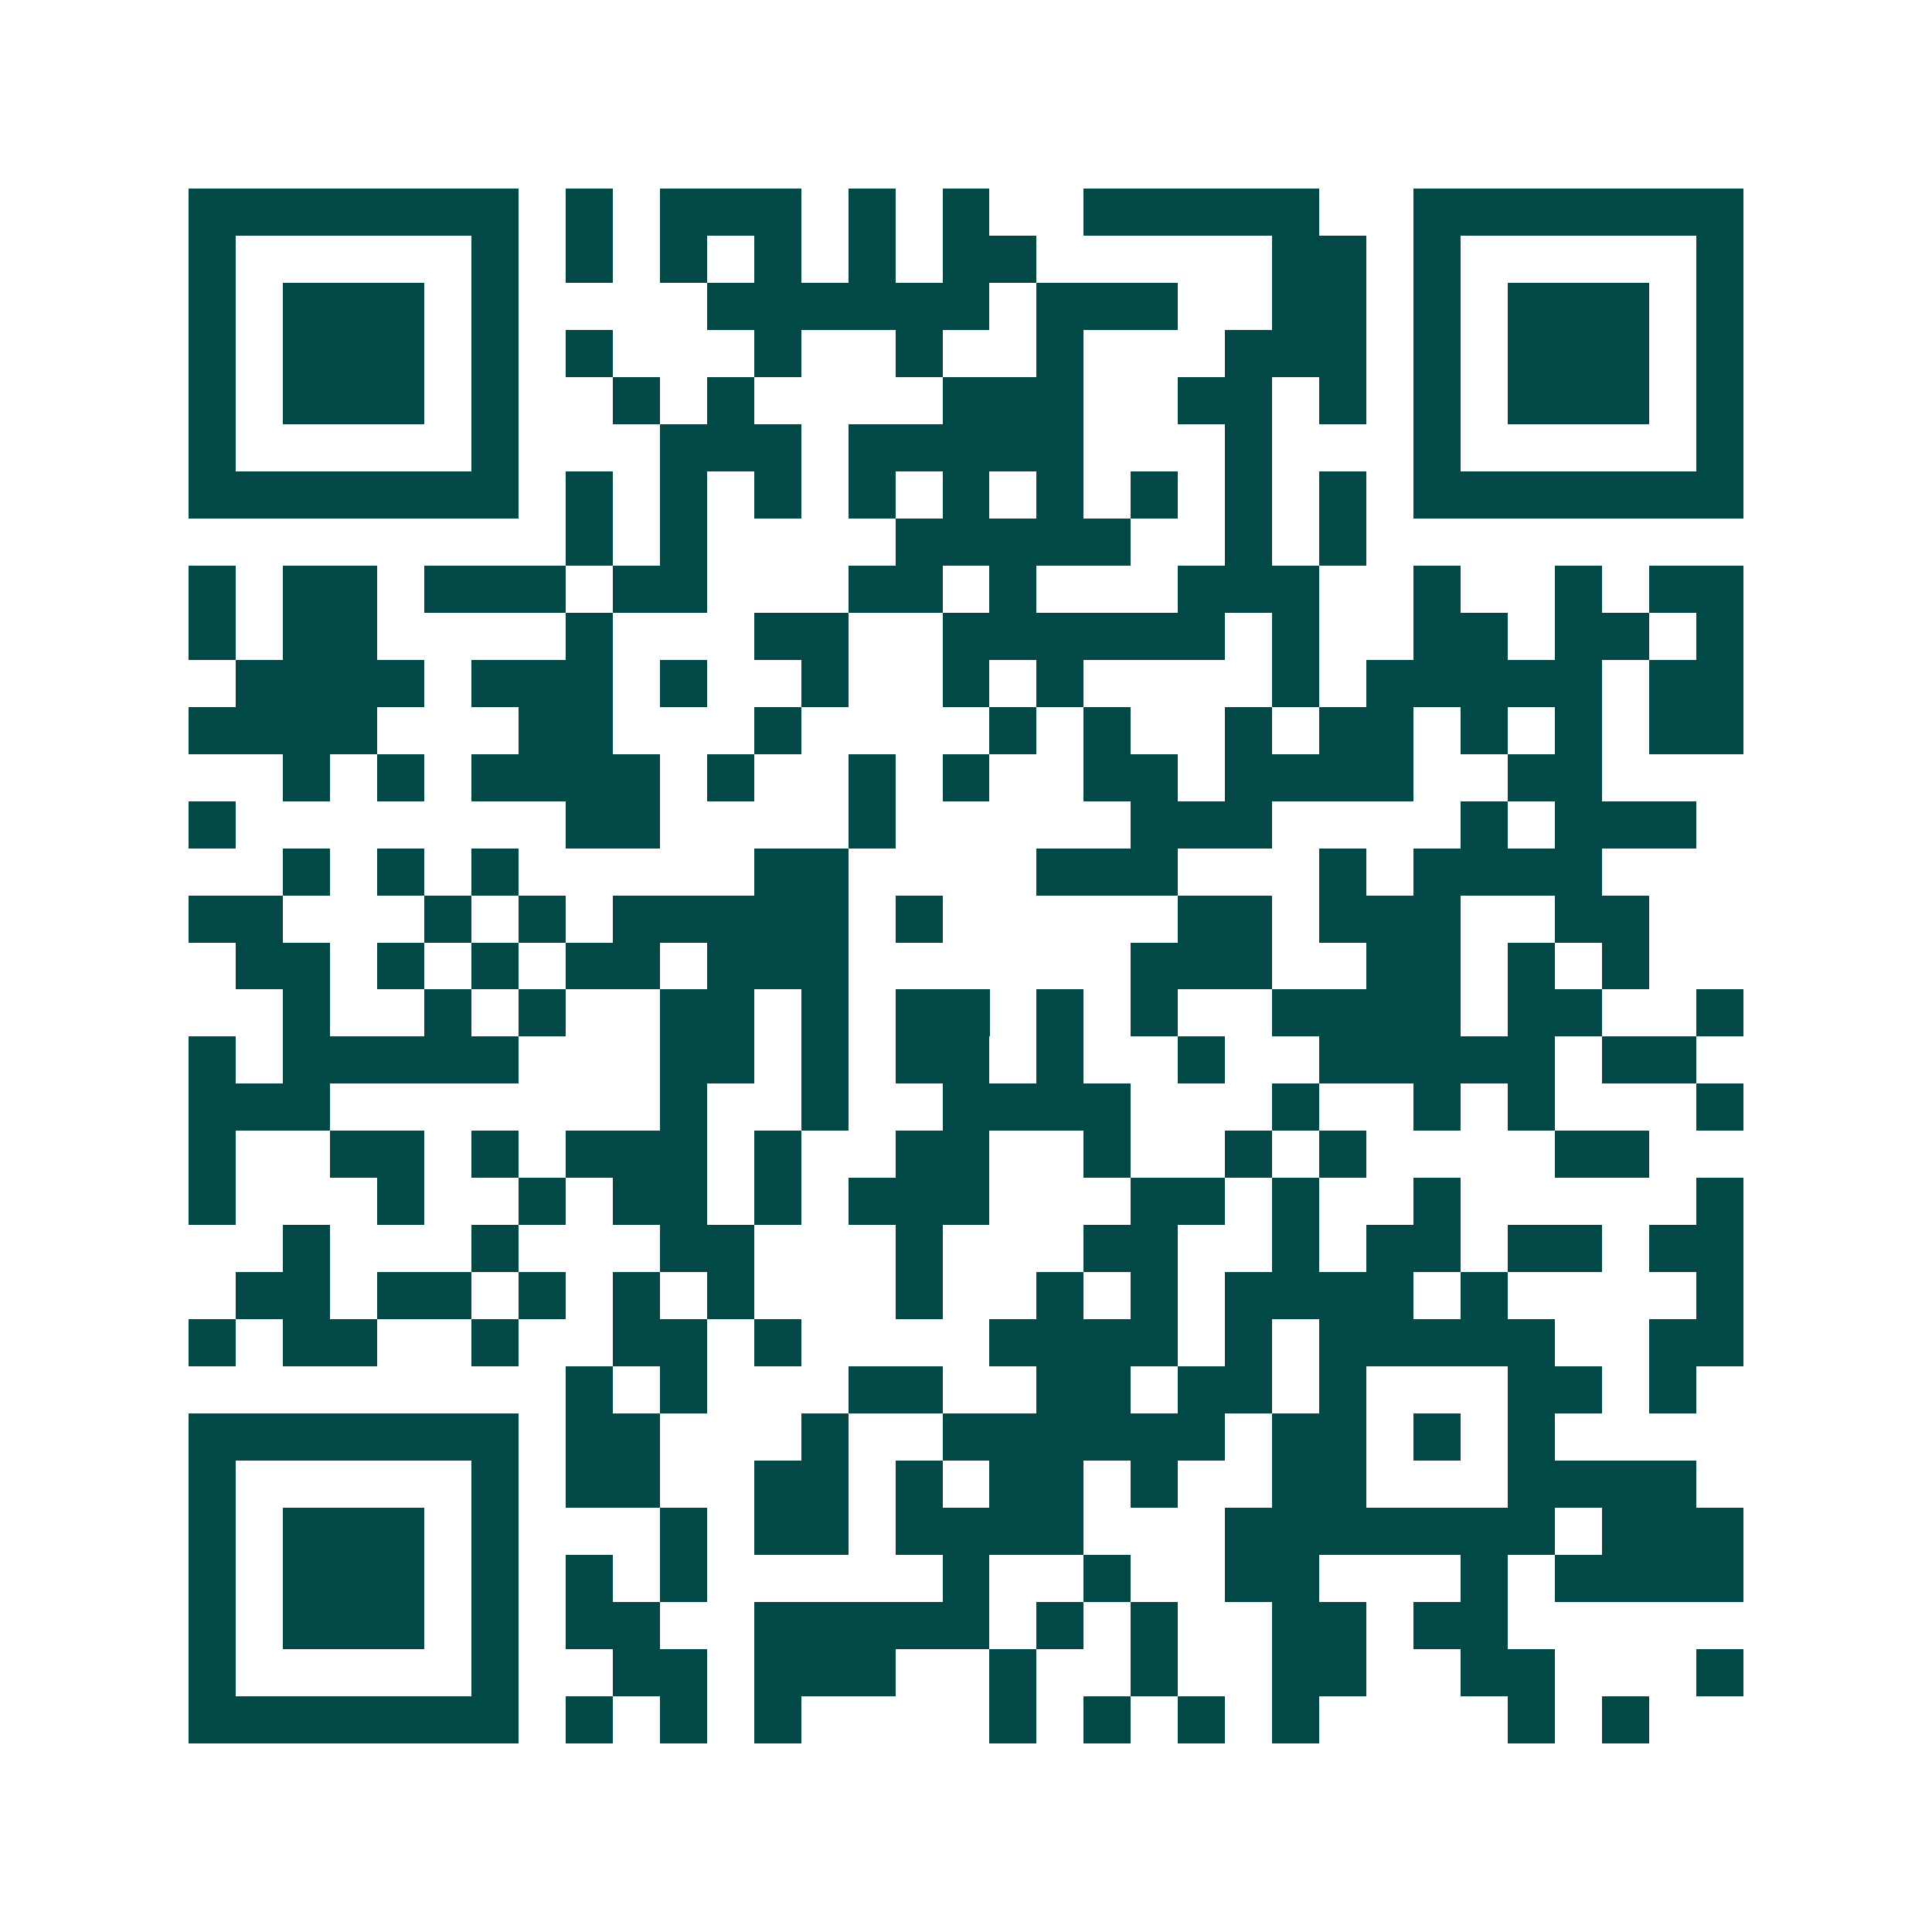 <svg xmlns="http://www.w3.org/2000/svg" width="200" height="200" viewBox="0 0 41 41" shape-rendering="crispEdges"><path fill="#ffffff" d="M0 0h41v41H0z"/><path stroke="#014847" d="M4 4.5h7m1 0h1m1 0h3m1 0h1m1 0h1m2 0h5m2 0h7M4 5.5h1m5 0h1m1 0h1m1 0h1m1 0h1m1 0h1m1 0h2m5 0h2m1 0h1m5 0h1M4 6.5h1m1 0h3m1 0h1m4 0h6m1 0h3m2 0h2m1 0h1m1 0h3m1 0h1M4 7.5h1m1 0h3m1 0h1m1 0h1m3 0h1m2 0h1m2 0h1m3 0h3m1 0h1m1 0h3m1 0h1M4 8.5h1m1 0h3m1 0h1m2 0h1m1 0h1m4 0h3m2 0h2m1 0h1m1 0h1m1 0h3m1 0h1M4 9.5h1m5 0h1m3 0h3m1 0h5m3 0h1m3 0h1m5 0h1M4 10.5h7m1 0h1m1 0h1m1 0h1m1 0h1m1 0h1m1 0h1m1 0h1m1 0h1m1 0h1m1 0h7M12 11.5h1m1 0h1m4 0h5m2 0h1m1 0h1M4 12.5h1m1 0h2m1 0h3m1 0h2m3 0h2m1 0h1m3 0h3m2 0h1m2 0h1m1 0h2M4 13.5h1m1 0h2m4 0h1m3 0h2m2 0h6m1 0h1m2 0h2m1 0h2m1 0h1M5 14.5h4m1 0h3m1 0h1m2 0h1m2 0h1m1 0h1m4 0h1m1 0h5m1 0h2M4 15.5h4m3 0h2m3 0h1m4 0h1m1 0h1m2 0h1m1 0h2m1 0h1m1 0h1m1 0h2M6 16.5h1m1 0h1m1 0h4m1 0h1m2 0h1m1 0h1m2 0h2m1 0h4m2 0h2M4 17.5h1m7 0h2m4 0h1m5 0h3m4 0h1m1 0h3M6 18.5h1m1 0h1m1 0h1m5 0h2m4 0h3m3 0h1m1 0h4M4 19.5h2m3 0h1m1 0h1m1 0h5m1 0h1m5 0h2m1 0h3m2 0h2M5 20.5h2m1 0h1m1 0h1m1 0h2m1 0h3m6 0h3m2 0h2m1 0h1m1 0h1M6 21.5h1m2 0h1m1 0h1m2 0h2m1 0h1m1 0h2m1 0h1m1 0h1m2 0h4m1 0h2m2 0h1M4 22.5h1m1 0h5m3 0h2m1 0h1m1 0h2m1 0h1m2 0h1m2 0h5m1 0h2M4 23.5h3m7 0h1m2 0h1m2 0h4m3 0h1m2 0h1m1 0h1m3 0h1M4 24.5h1m2 0h2m1 0h1m1 0h3m1 0h1m2 0h2m2 0h1m2 0h1m1 0h1m4 0h2M4 25.5h1m3 0h1m2 0h1m1 0h2m1 0h1m1 0h3m3 0h2m1 0h1m2 0h1m5 0h1M6 26.5h1m3 0h1m3 0h2m3 0h1m3 0h2m2 0h1m1 0h2m1 0h2m1 0h2M5 27.5h2m1 0h2m1 0h1m1 0h1m1 0h1m3 0h1m2 0h1m1 0h1m1 0h4m1 0h1m4 0h1M4 28.5h1m1 0h2m2 0h1m2 0h2m1 0h1m4 0h4m1 0h1m1 0h5m2 0h2M12 29.5h1m1 0h1m3 0h2m2 0h2m1 0h2m1 0h1m3 0h2m1 0h1M4 30.5h7m1 0h2m3 0h1m2 0h6m1 0h2m1 0h1m1 0h1M4 31.5h1m5 0h1m1 0h2m2 0h2m1 0h1m1 0h2m1 0h1m2 0h2m3 0h4M4 32.5h1m1 0h3m1 0h1m3 0h1m1 0h2m1 0h4m3 0h7m1 0h3M4 33.5h1m1 0h3m1 0h1m1 0h1m1 0h1m5 0h1m2 0h1m2 0h2m3 0h1m1 0h4M4 34.5h1m1 0h3m1 0h1m1 0h2m2 0h5m1 0h1m1 0h1m2 0h2m1 0h2M4 35.5h1m5 0h1m2 0h2m1 0h3m2 0h1m2 0h1m2 0h2m2 0h2m3 0h1M4 36.5h7m1 0h1m1 0h1m1 0h1m4 0h1m1 0h1m1 0h1m1 0h1m4 0h1m1 0h1"/></svg>
